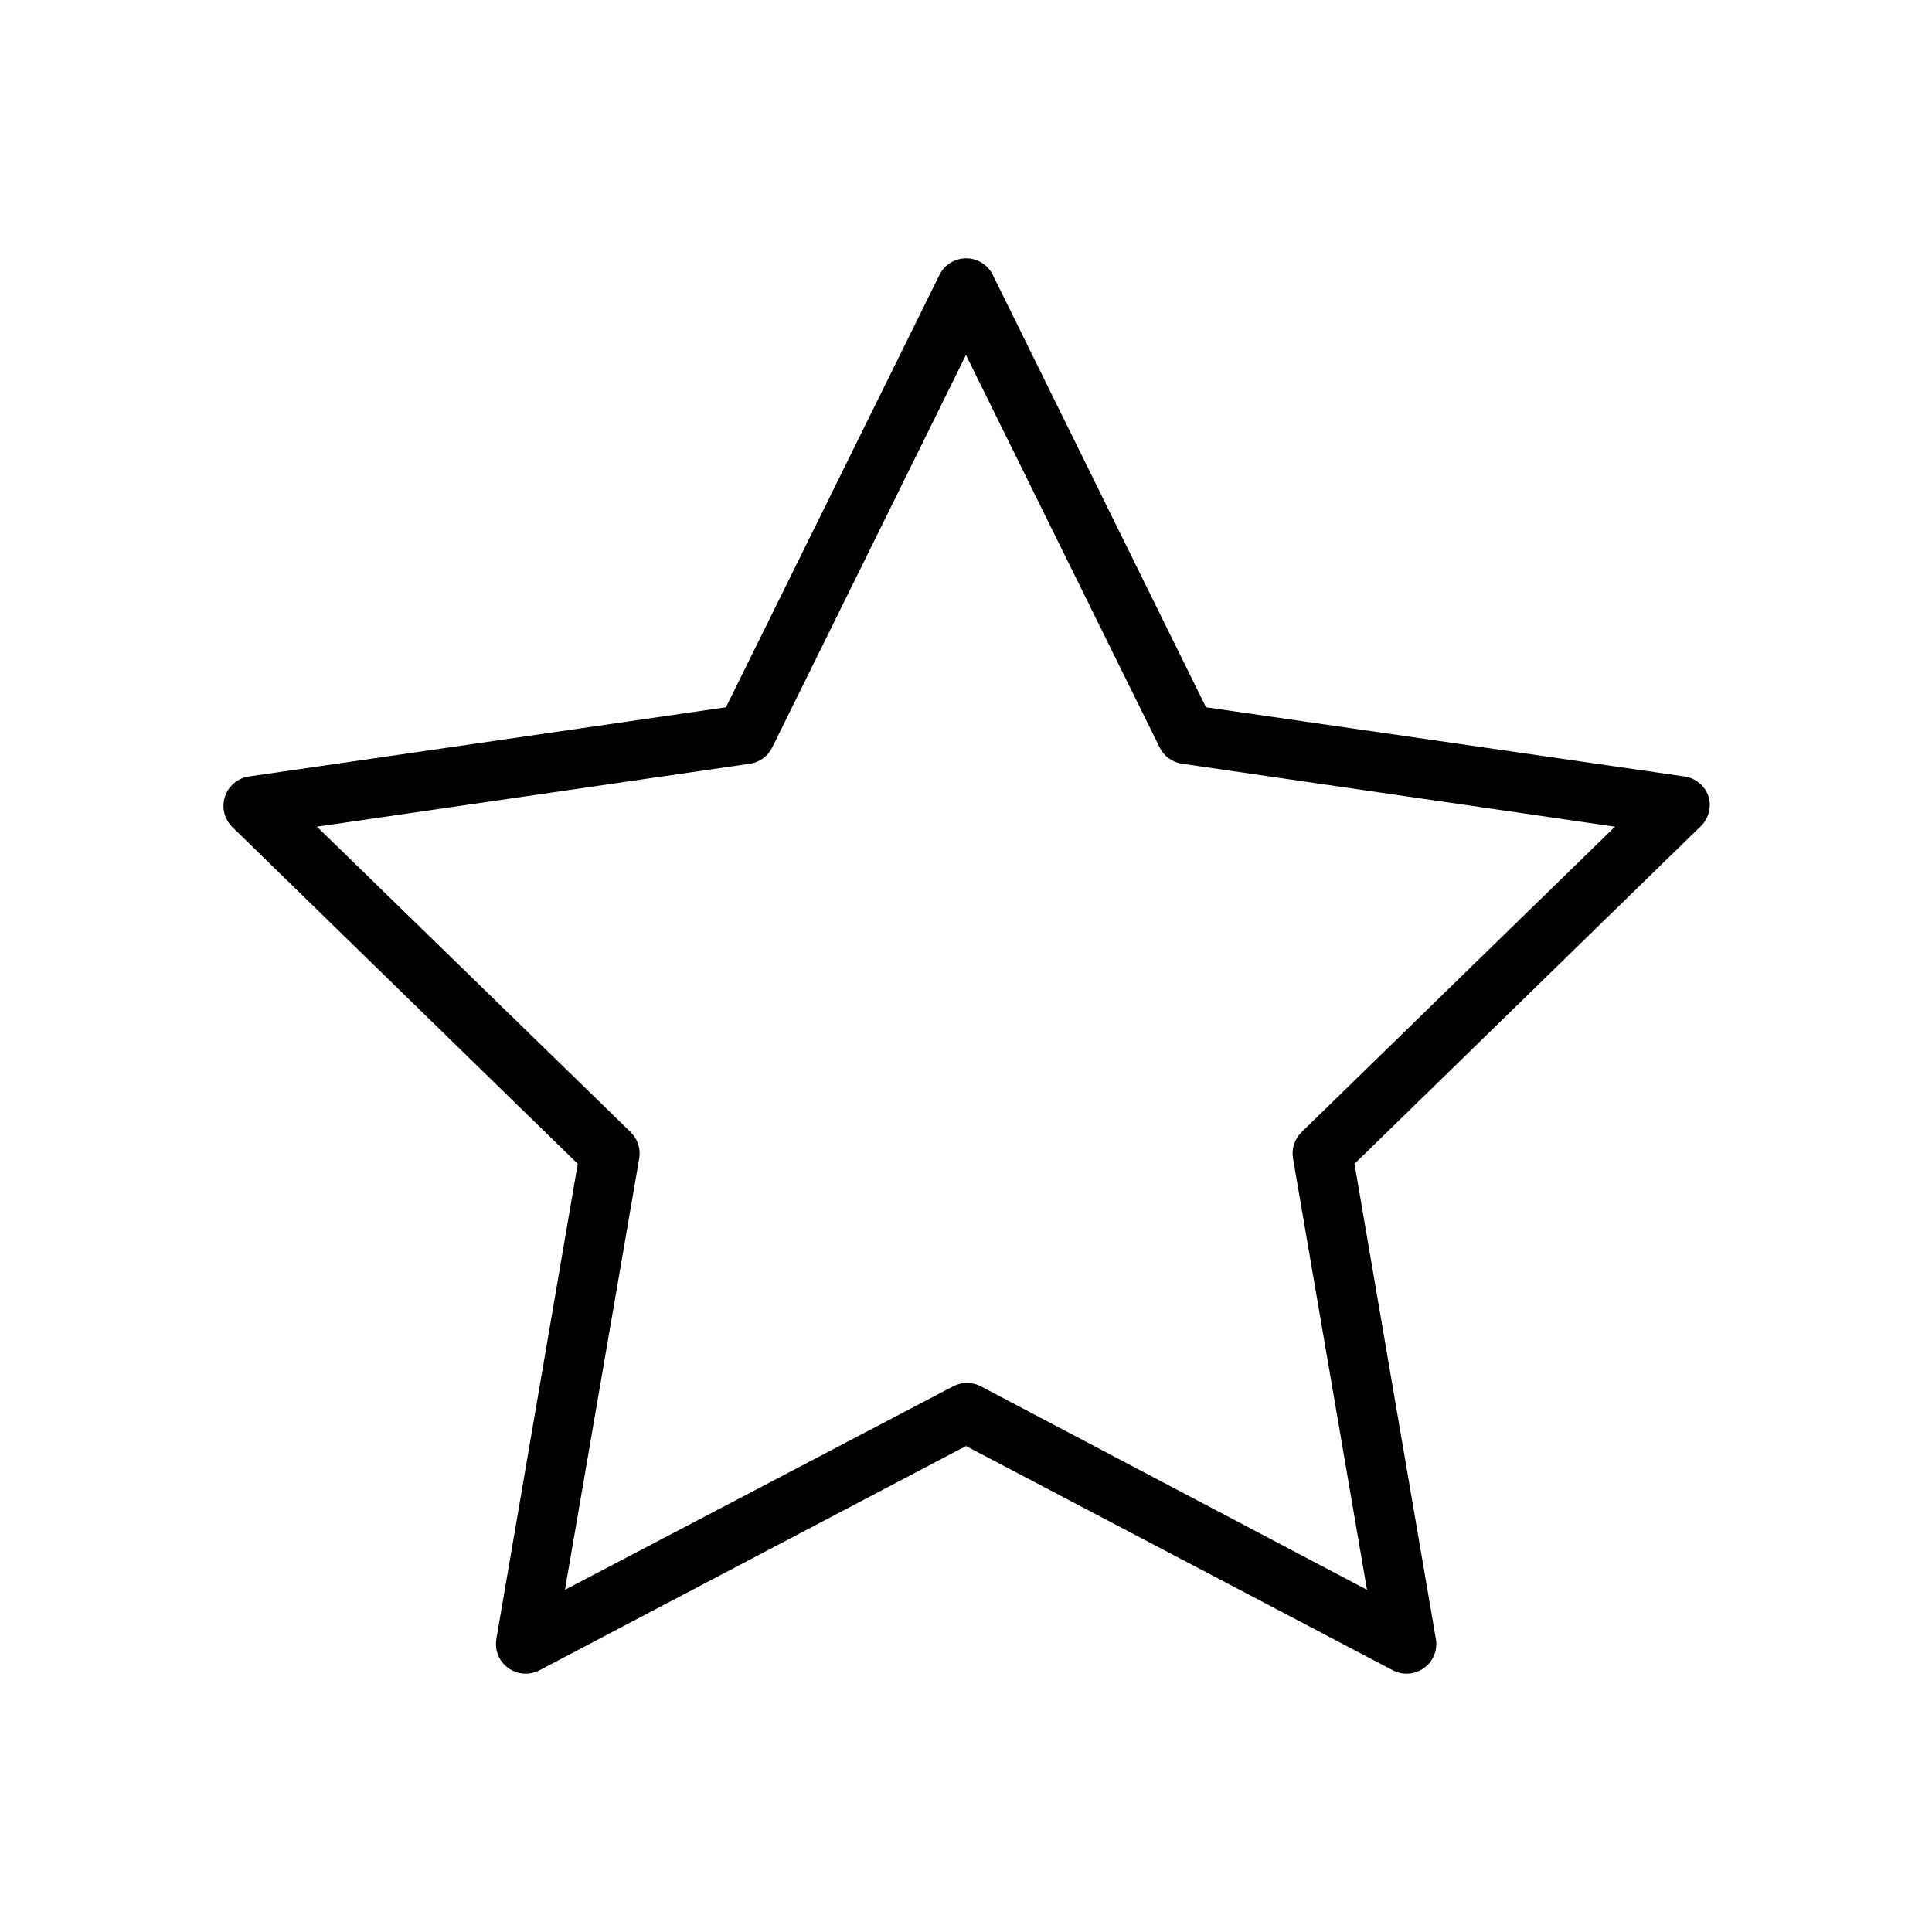<?xml version="1.0" encoding="UTF-8"?>
<!-- Uploaded to: ICON Repo, www.svgrepo.com, Generator: ICON Repo Mixer Tools -->
<svg fill="#000000" width="800px" height="800px" version="1.1" viewBox="144 144 512 512" xmlns="http://www.w3.org/2000/svg">
 <path d="m596.8 355.13c-0.934-2.856-3.406-4.93-6.379-5.356l-126.82-18.34-56.523-114.62c-1.332-2.672-4.059-4.359-7.043-4.359-2.988 0-5.715 1.688-7.047 4.359l-56.602 114.62-126.42 18.34c-2.977 0.434-5.445 2.519-6.363 5.383-0.922 2.859-0.133 5.996 2.031 8.078l91.473 89.191-21.57 125.95h0.004c-0.492 2.945 0.73 5.914 3.148 7.664 2.418 1.754 5.617 1.984 8.266 0.602l113.04-59.434 113.12 59.434c2.644 1.383 5.848 1.152 8.266-0.602 2.418-1.75 3.637-4.719 3.148-7.664l-21.57-125.95 91.473-89.191c2.293-2.016 3.215-5.176 2.363-8.105zm-107.85 88.875c-1.875 1.812-2.731 4.438-2.285 7.004l19.602 114.3-102.34-53.922v-0.004c-2.289-1.203-5.027-1.203-7.32 0l-102.89 53.926 19.68-114.3c0.445-2.566-0.41-5.191-2.281-7.004l-83.129-80.926 114.77-16.688c2.559-0.387 4.766-2.004 5.902-4.332l51.328-103.99 51.324 103.99c1.137 2.328 3.344 3.945 5.902 4.332l114.77 16.688z"/>
</svg>
